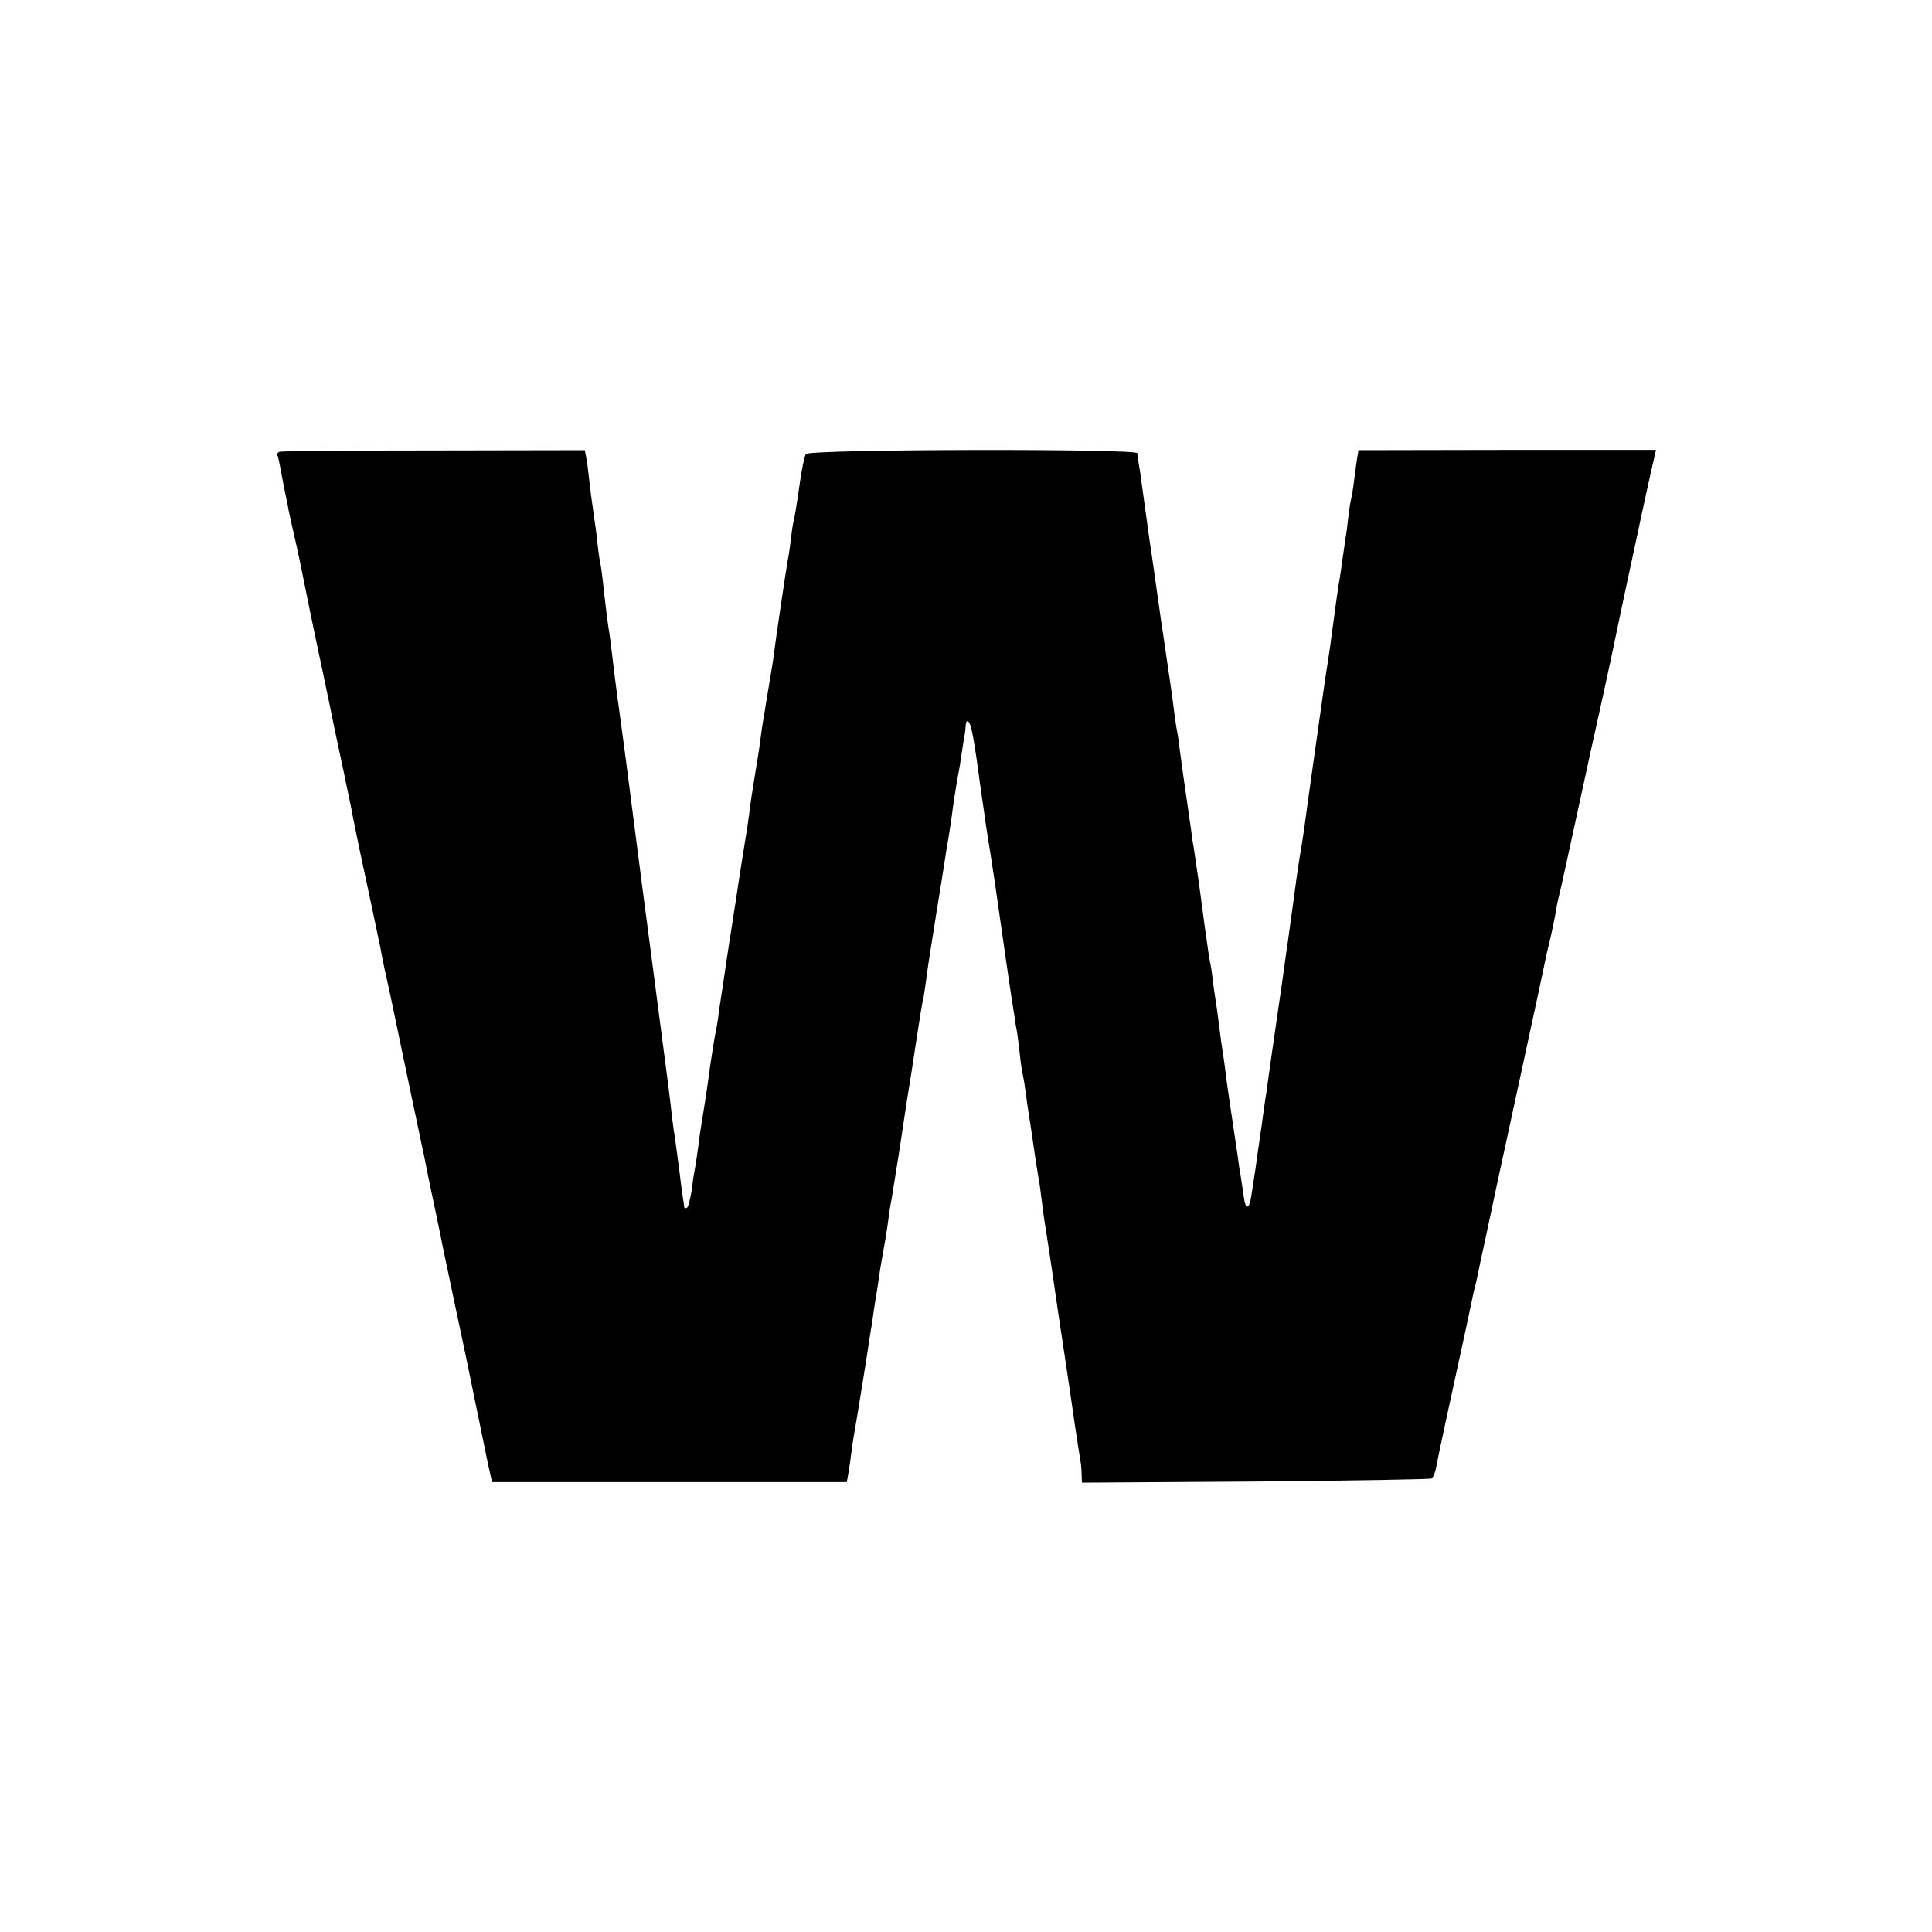 <?xml version="1.0" standalone="no"?>
<!DOCTYPE svg PUBLIC "-//W3C//DTD SVG 20010904//EN"
 "http://www.w3.org/TR/2001/REC-SVG-20010904/DTD/svg10.dtd">
<svg version="1.0" xmlns="http://www.w3.org/2000/svg"
 width="700pt" height="700pt" viewBox="0 0 700 700"
 preserveAspectRatio="xMidYMid meet">
<g transform="translate(0,700) scale(0.1,-0.1)"
fill="#000000" stroke="none">
<path d="M1012 5363 c-6 -3 -10 -8 -7 -12 2 -4 6 -21 9 -37 3 -16 10 -54 16
-84 6 -30 14 -66 16 -80 4 -21 12 -54 29 -130 2 -8 13 -60 24 -115 11 -55 38
-188 61 -295 23 -107 45 -215 50 -240 5 -25 21 -99 35 -165 14 -66 27 -131 30
-145 2 -14 14 -70 25 -125 12 -55 33 -154 47 -220 14 -66 26 -124 27 -130 2
-5 6 -28 10 -50 4 -22 16 -78 27 -125 10 -47 41 -195 69 -330 29 -135 53 -254
56 -265 2 -11 6 -31 9 -45 3 -14 7 -34 9 -45 11 -51 47 -223 50 -241 4 -21 76
-361 81 -384 4 -18 65 -317 71 -345 2 -11 9 -44 15 -72 l12 -53 642 0 643 0 6
33 c3 17 8 52 11 77 3 25 12 81 20 125 7 44 21 127 30 185 9 58 18 116 20 130
3 14 7 43 10 65 3 22 8 51 10 65 3 14 7 43 10 65 3 22 10 63 15 90 5 28 12 68
15 90 3 22 7 51 9 65 3 14 12 68 20 120 14 86 20 126 31 200 6 40 17 113 21
135 2 11 13 81 24 155 11 74 22 142 25 150 2 8 6 38 10 65 3 28 19 131 35 230
16 99 32 198 35 219 3 21 7 48 10 60 2 12 7 44 11 71 8 65 24 165 29 185 1 3
5 32 10 65 5 33 10 63 11 68 1 4 2 17 3 29 1 14 5 18 10 13 11 -11 21 -67 46
-255 3 -19 8 -53 11 -75 3 -22 9 -65 14 -95 5 -30 12 -73 15 -95 3 -22 8 -51
10 -65 2 -14 11 -77 20 -140 20 -138 19 -135 34 -235 7 -44 14 -93 17 -110 2
-16 6 -41 9 -55 2 -14 7 -50 10 -80 3 -30 8 -62 10 -70 2 -8 7 -35 10 -60 3
-25 12 -85 20 -135 7 -49 16 -108 19 -130 4 -22 8 -51 11 -65 2 -14 7 -47 10
-75 3 -27 10 -75 15 -105 5 -30 16 -104 25 -165 9 -60 22 -155 31 -210 21
-137 42 -283 48 -325 8 -53 17 -113 21 -135 2 -11 4 -33 4 -49 l1 -28 629 4
c345 3 633 8 638 11 6 4 14 24 17 44 4 21 18 88 31 148 80 366 94 433 99 458
3 15 7 35 10 45 3 9 7 28 10 42 3 14 7 36 10 49 3 14 31 142 61 285 31 144 81
374 111 513 30 138 57 264 60 280 3 15 11 53 19 83 7 30 16 73 20 95 3 22 10
56 15 75 5 19 34 152 65 295 31 143 72 332 92 420 19 88 37 170 39 181 2 12
22 104 43 205 22 101 42 195 45 209 4 22 47 218 61 278 l5 22 -539 0 -539 -1
-6 -37 c-3 -20 -8 -57 -11 -82 -3 -25 -8 -52 -10 -60 -2 -8 -7 -37 -10 -65 -3
-27 -7 -61 -10 -75 -2 -14 -6 -45 -10 -70 -3 -25 -8 -56 -10 -70 -5 -24 -21
-141 -30 -210 -2 -19 -9 -66 -15 -105 -6 -38 -13 -83 -15 -100 -14 -98 -66
-466 -70 -500 -3 -22 -8 -51 -10 -65 -7 -40 -13 -77 -30 -205 -9 -66 -18 -131
-20 -145 -2 -14 -7 -45 -10 -70 -3 -25 -17 -119 -30 -210 -13 -91 -27 -185
-30 -210 -3 -25 -8 -56 -10 -70 -2 -14 -7 -45 -10 -70 -3 -25 -8 -56 -10 -70
-2 -14 -6 -45 -10 -70 -3 -25 -8 -56 -10 -70 -2 -14 -7 -43 -10 -65 -8 -59
-22 -63 -29 -8 -4 26 -9 60 -11 74 -3 14 -7 41 -9 60 -3 19 -12 79 -20 134 -8
55 -18 120 -21 144 -3 23 -7 55 -9 70 -9 58 -16 108 -21 151 -3 25 -7 54 -9
66 -2 12 -7 45 -11 75 -3 30 -8 61 -10 69 -2 8 -6 33 -9 55 -3 22 -8 60 -12
85 -3 25 -8 59 -10 75 -4 34 -23 167 -29 205 -3 14 -7 41 -9 60 -28 194 -36
251 -41 290 -3 25 -7 56 -10 70 -3 14 -7 43 -10 65 -3 22 -7 54 -9 70 -5 33
-22 150 -30 205 -3 19 -15 100 -26 180 -11 80 -23 161 -26 180 -8 61 -23 163
-29 210 -3 25 -8 54 -10 65 -2 11 -4 26 -4 33 -1 17 -1186 15 -1201 -3 -5 -6
-17 -63 -25 -125 -9 -63 -18 -117 -20 -120 -1 -3 -6 -30 -9 -61 -4 -31 -9 -67
-12 -80 -5 -26 -43 -282 -50 -339 -2 -19 -9 -60 -14 -90 -5 -30 -12 -71 -15
-90 -3 -19 -7 -46 -10 -60 -2 -14 -7 -45 -10 -70 -3 -25 -12 -83 -20 -130 -8
-47 -17 -107 -20 -135 -4 -27 -8 -61 -11 -75 -2 -14 -11 -70 -20 -125 -8 -55
-28 -183 -44 -285 -15 -102 -31 -207 -35 -233 -3 -27 -8 -59 -11 -70 -6 -30
-22 -132 -29 -187 -3 -25 -10 -70 -15 -100 -5 -30 -12 -73 -15 -95 -4 -37 -17
-123 -20 -135 -1 -3 -5 -31 -9 -63 -5 -31 -12 -60 -17 -63 -5 -3 -9 -2 -10 3
0 4 -2 17 -4 28 -2 11 -9 63 -15 115 -7 52 -14 102 -15 111 -2 9 -6 40 -10 70
-8 74 -8 75 -65 509 -28 212 -64 488 -80 614 -16 127 -32 247 -35 268 -3 21
-8 57 -11 81 -3 23 -7 53 -9 67 -2 14 -9 68 -15 120 -6 52 -13 106 -16 120 -2
14 -9 68 -15 120 -5 52 -12 102 -14 110 -2 8 -7 40 -10 70 -3 30 -10 82 -15
115 -5 33 -12 85 -15 115 -3 30 -8 67 -11 82 l-5 27 -547 -1 c-301 0 -553 -2
-560 -5z"/>
</g>
</svg>
